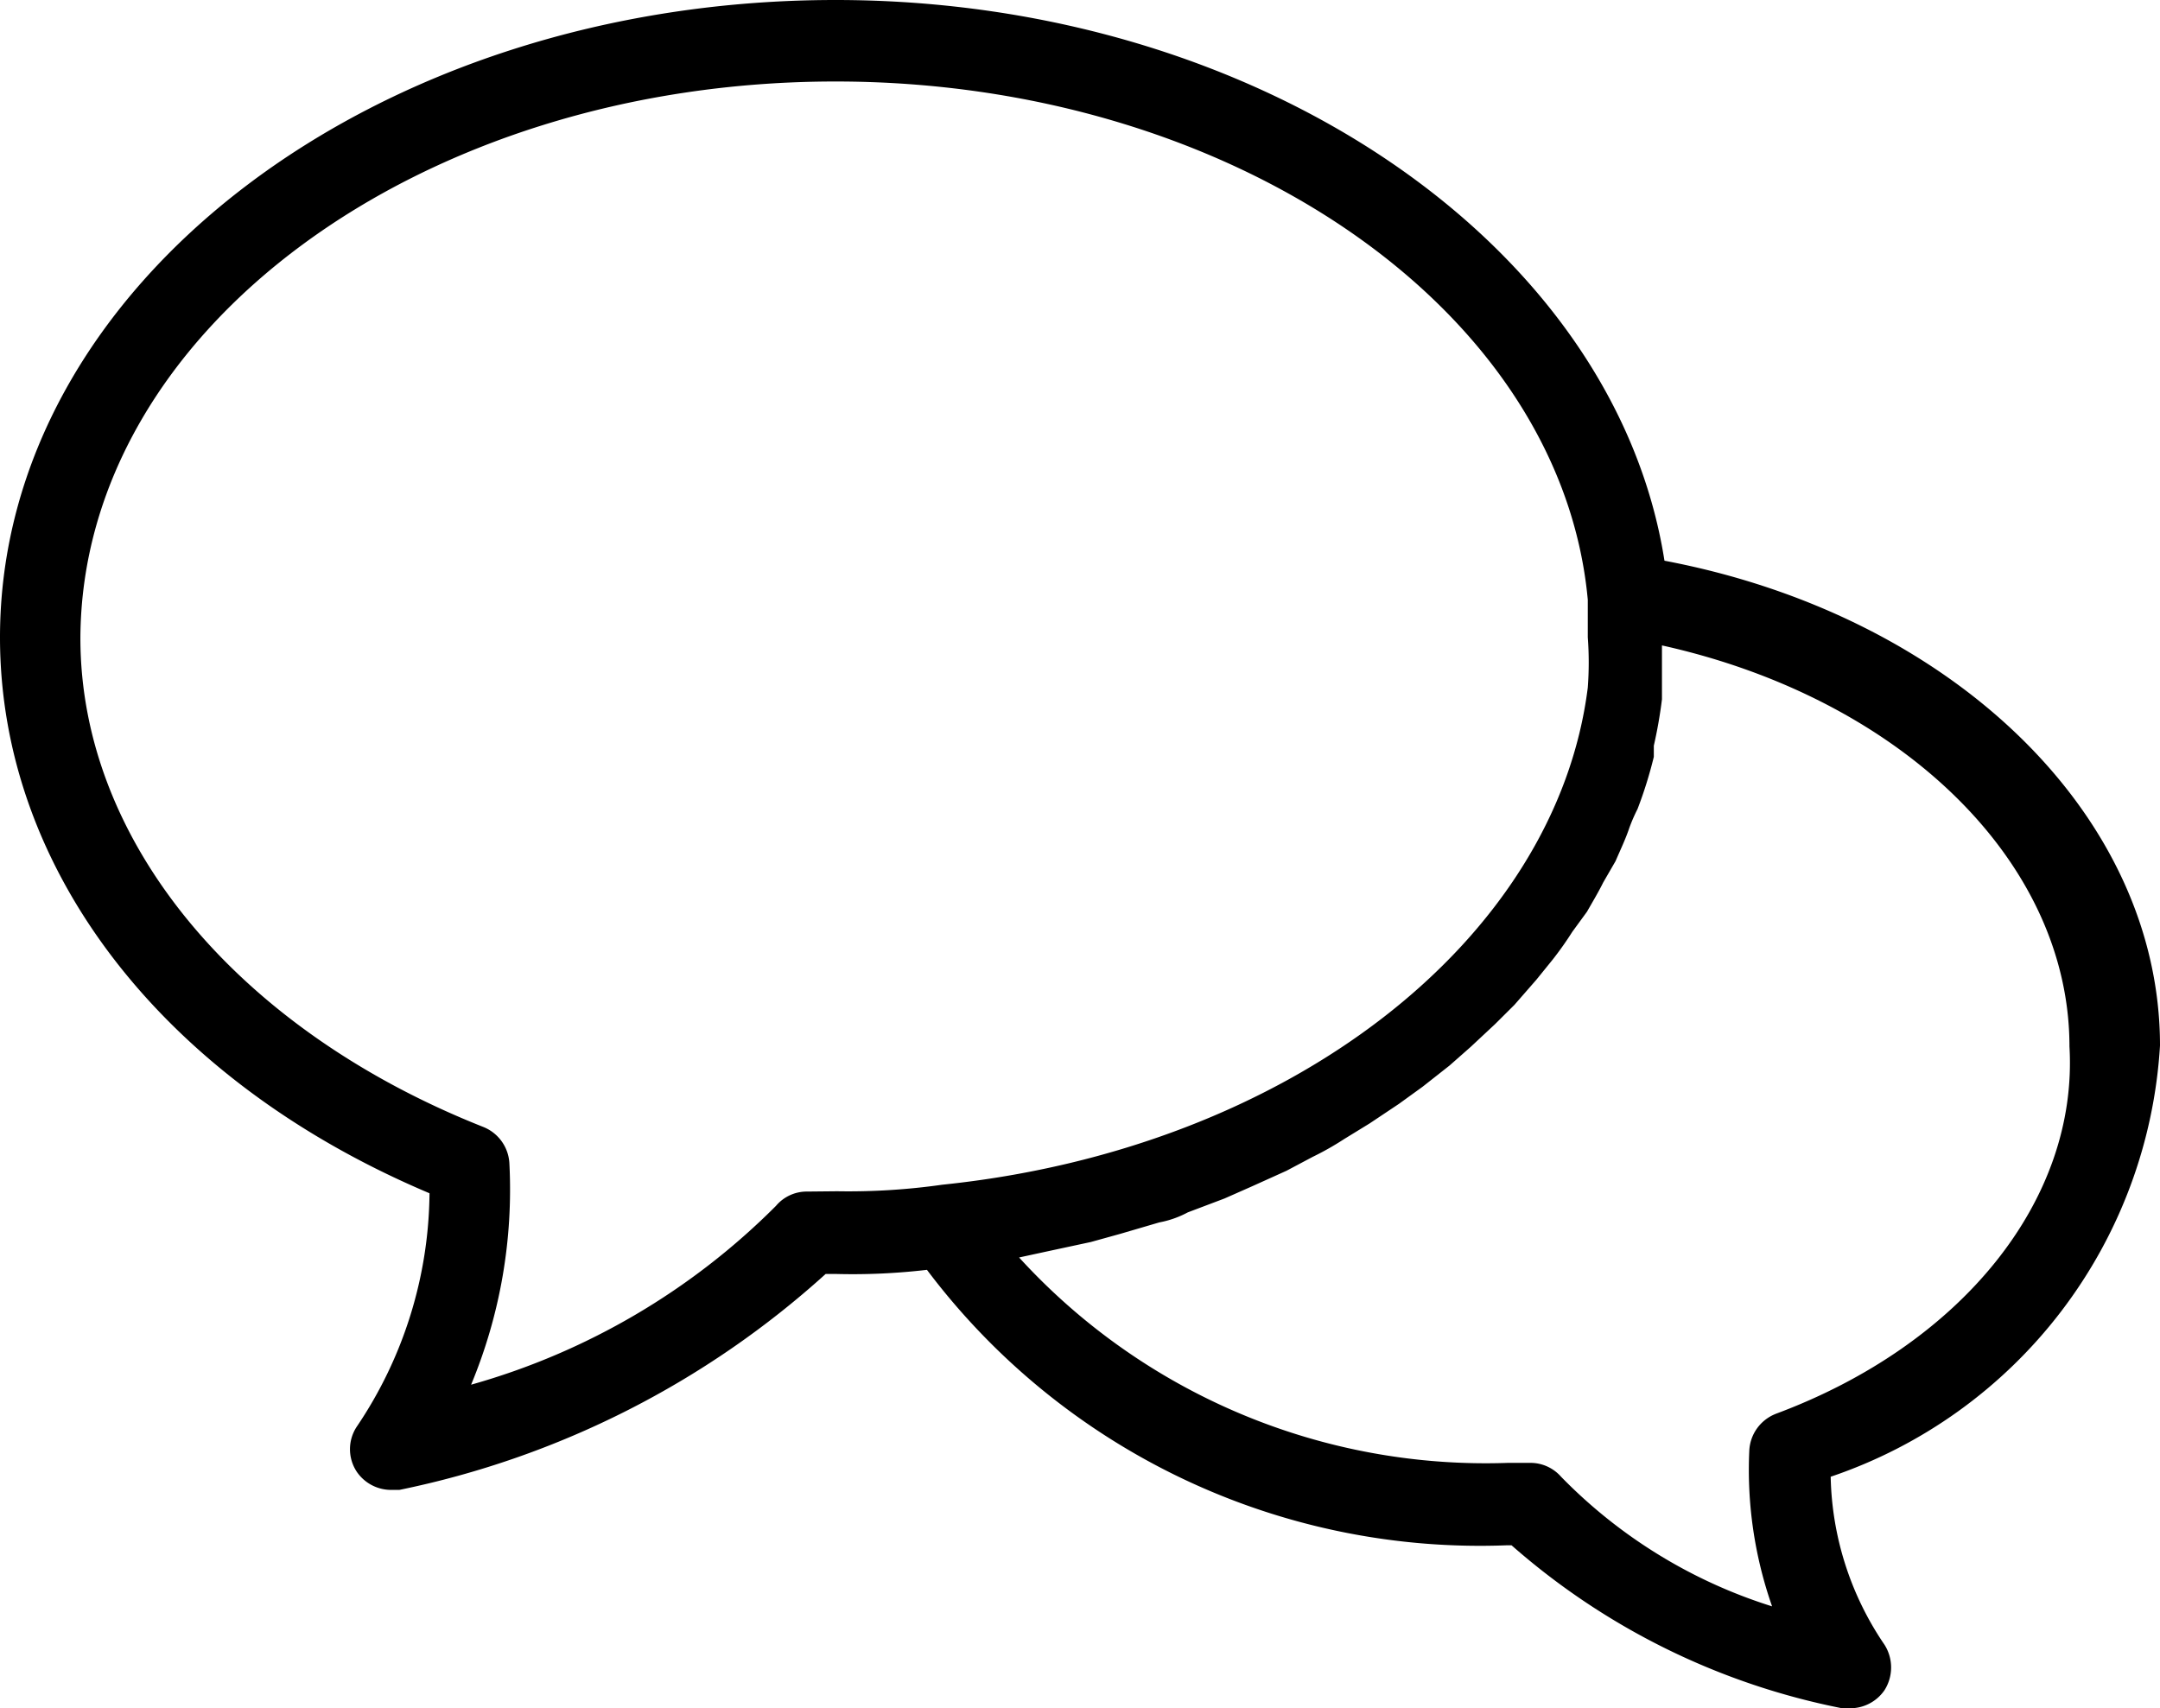 <svg xmlns="http://www.w3.org/2000/svg" xmlns:xlink="http://www.w3.org/1999/xlink" width="21.494" height="17" viewBox="0 0 21.494 17">
  <defs>
    <clipPath id="clip-path">
      <rect id="Rectángulo_139" data-name="Rectángulo 139" width="21.494" height="17"/>
    </clipPath>
  </defs>
  <g id="Grupo_246" data-name="Grupo 246" clip-path="url(#clip-path)">
    <path id="Trazado_586" data-name="Trazado 586" d="M21.494,10.406c0-2.287-2.06-4.282-4.931-4.826C16.068,2.433,12.523,0,8.314,0,3.731,0,0,2.839,0,6.343c0,2.312,1.622,4.412,4.274,5.532h0a4.209,4.209,0,0,1-.722,2.32.406.406,0,0,0,0,.454.413.413,0,0,0,.341.178h.081a9.011,9.011,0,0,0,4.242-2.149h.1a6.343,6.343,0,0,0,.908-.041A6.886,6.886,0,0,0,15,15.378h.041A7.04,7.04,0,0,0,18.33,17h.081a.414.414,0,0,0,.341-.179.422.422,0,0,0,0-.454,3.072,3.072,0,0,1-.535-1.671,4.835,4.835,0,0,0,3.277-4.291ZM8.03,11.858h0A.4.4,0,0,0,7.722,12,6.935,6.935,0,0,1,4.688,13.78a5.058,5.058,0,0,0,.381-2.2.413.413,0,0,0-.26-.365C2.377,10.252.8,8.386.8,6.35.812,3.293,4.178.811,8.314.811c3.934,0,7.219,2.263,7.486,5.158v.373a3.384,3.384,0,0,1,0,.5c-.316,2.514-2.969,4.591-6.424,4.948h0a6.629,6.629,0,0,1-1.046.065Zm9.636,2.214h0a.414.414,0,0,0-.259.365,4.106,4.106,0,0,0,.227,1.549,5.038,5.038,0,0,1-2.1-1.29.405.405,0,0,0-.308-.138h-.219a6.286,6.286,0,0,1-4.866-2.044l.3-.065.414-.089.292-.081.389-.114a.979.979,0,0,0,.284-.1l.365-.138.276-.122.341-.154.26-.138h0a2.9,2.9,0,0,0,.316-.179l.251-.154.292-.195.235-.17.268-.211.211-.186.243-.227L15.07,10l.219-.251.162-.2a3.364,3.364,0,0,0,.195-.276l.146-.2c.057-.1.114-.195.162-.292l.122-.211c.049-.114.1-.219.138-.333a1.7,1.7,0,0,1,.081-.186h0a4.238,4.238,0,0,0,.162-.519V7.421a4.587,4.587,0,0,0,.081-.462V6.423c2.376.527,4.055,2.149,4.055,3.991.089,1.525-1.071,2.969-2.928,3.658Z"/>
  </g>
</svg>
